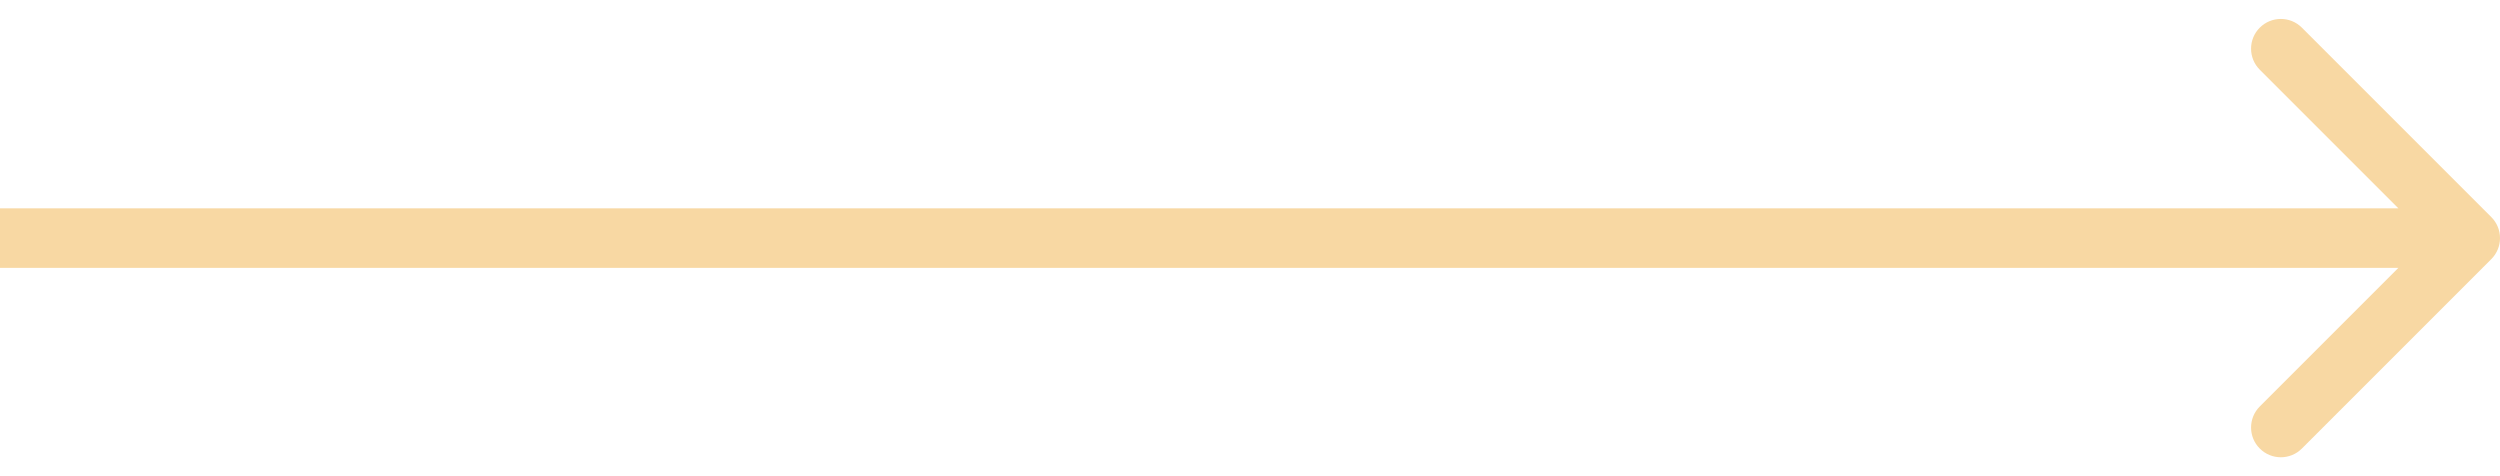 <?xml version="1.0" encoding="UTF-8"?> <svg xmlns="http://www.w3.org/2000/svg" width="84" height="16" viewBox="0 0 84 16" fill="none"><g clip-path="url(#clip0_169_47)"><path d="M83.707 8.707C84.098 8.317 84.098 7.684 83.707 7.293L77.343 0.929C76.953 0.539 76.32 0.539 75.929 0.929C75.538 1.32 75.538 1.953 75.929 2.343L81.586 8L75.929 13.657C75.538 14.048 75.538 14.681 75.929 15.071C76.32 15.462 76.953 15.462 77.343 15.071L83.707 8.707ZM0 9H83V7H0V9Z" fill="#F8D8A3"></path></g><defs><clipPath id="clip0_169_47"><rect width="84" height="16" fill="white"></rect></clipPath></defs></svg> 